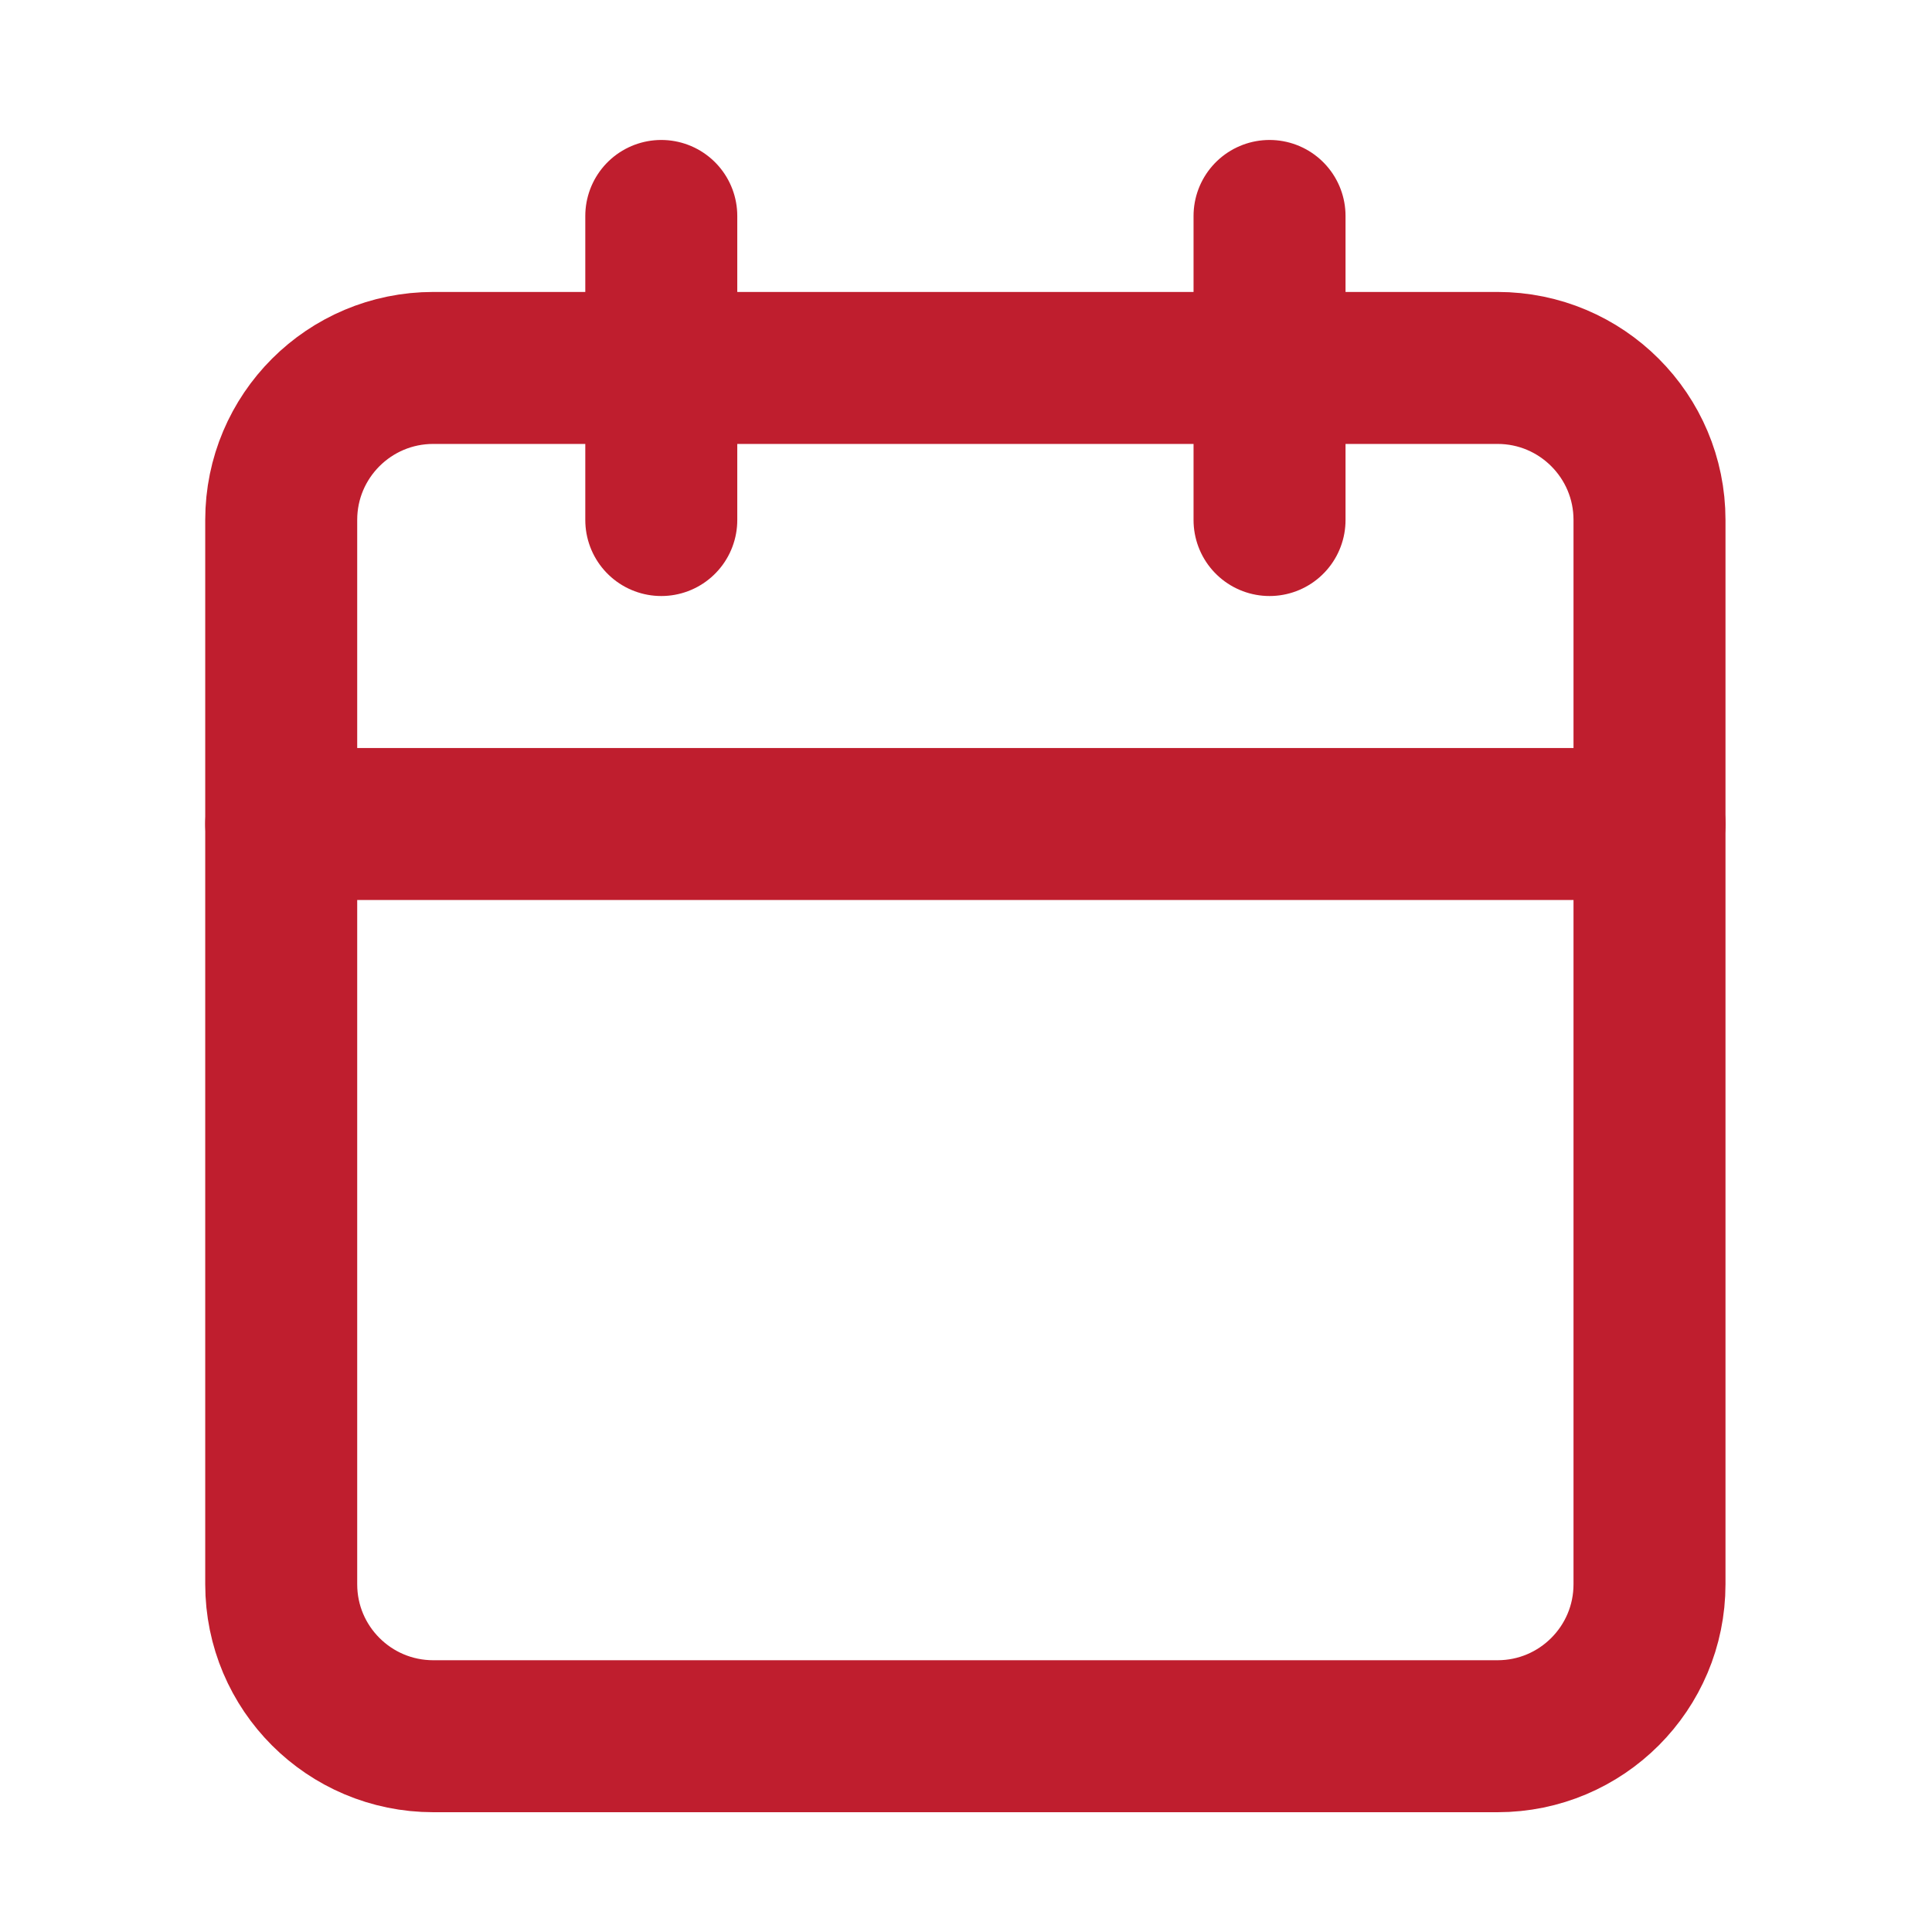 <svg width="18" height="18" viewBox="0 0 18 18" fill="none" xmlns="http://www.w3.org/2000/svg">
<path d="M6.161 2.012V4.845" stroke="#BF1E2E" stroke-width="1.416" stroke-linecap="round" stroke-linejoin="round"/>
<path d="M11.828 2.012V4.845" stroke="#BF1E2E" stroke-width="1.416" stroke-linecap="round" stroke-linejoin="round"/>
<path d="M13.952 3.428H4.037C3.254 3.428 2.62 4.062 2.62 4.844V14.76C2.62 15.542 3.254 16.176 4.037 16.176H13.952C14.734 16.176 15.368 15.542 15.368 14.76V4.844C15.368 4.062 14.734 3.428 13.952 3.428Z" stroke="#BF1E2E" stroke-width="1.416" stroke-linecap="round" stroke-linejoin="round"/>
<path d="M2.62 7.677H15.368" stroke="#BF1E2E" stroke-width="1.416" stroke-linecap="round" stroke-linejoin="round"/>
</svg>
